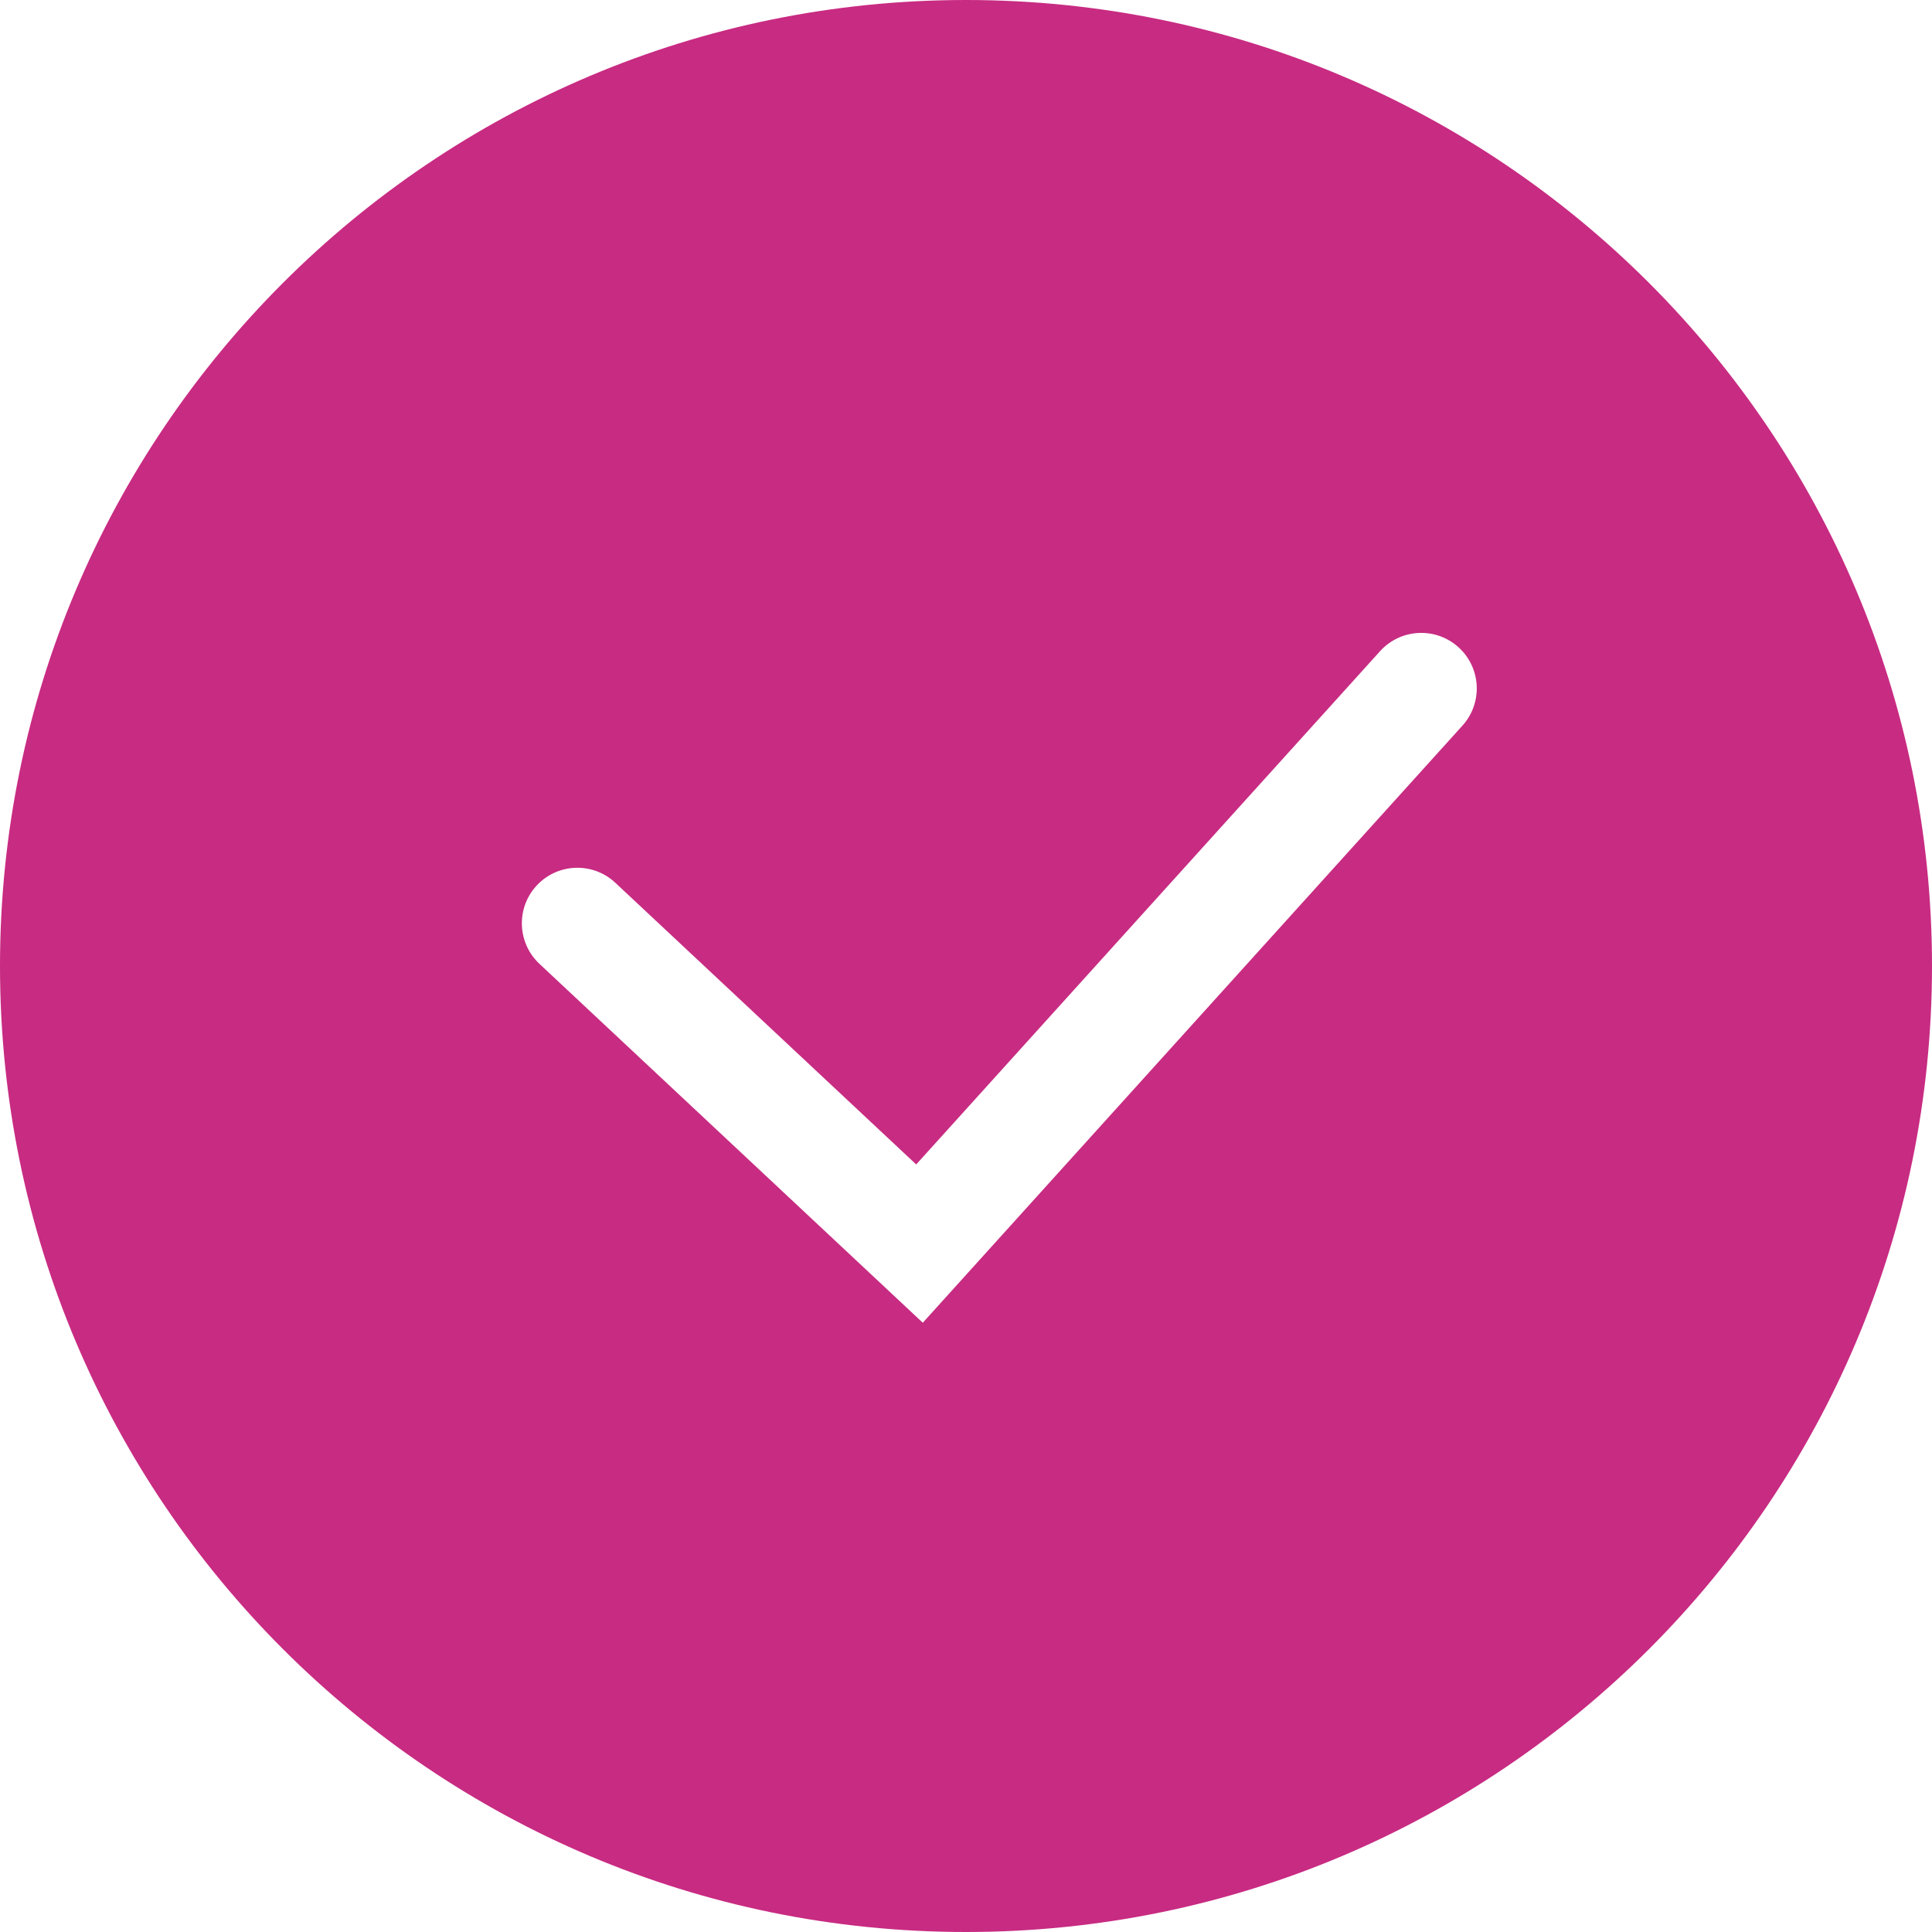 <?xml version="1.0" encoding="UTF-8"?> <svg xmlns="http://www.w3.org/2000/svg" width="87" height="87" viewBox="0 0 87 87" fill="none"> <g clip-path="url(#clip0_711_113)"> <path fill-rule="evenodd" clip-rule="evenodd" d="M43.5 87C67.524 87 87 67.524 87 43.5C87 19.476 67.524 0 43.5 0C19.476 0 0 19.476 0 43.5C0 67.524 19.476 87 43.5 87ZM65.855 32.676C66.781 31.652 66.701 30.071 65.676 29.145C64.652 28.22 63.071 28.299 62.145 29.324L41.257 52.436L27.709 39.752C26.701 38.808 25.119 38.86 24.175 39.868C23.231 40.876 23.284 42.458 24.291 43.402L41.554 59.564L65.855 32.676Z" fill="#C82B82"></path> </g> <defs> <clipPath id="clip0_711_113"> <rect width="87" height="87" fill="white"></rect> </clipPath> </defs> </svg> 